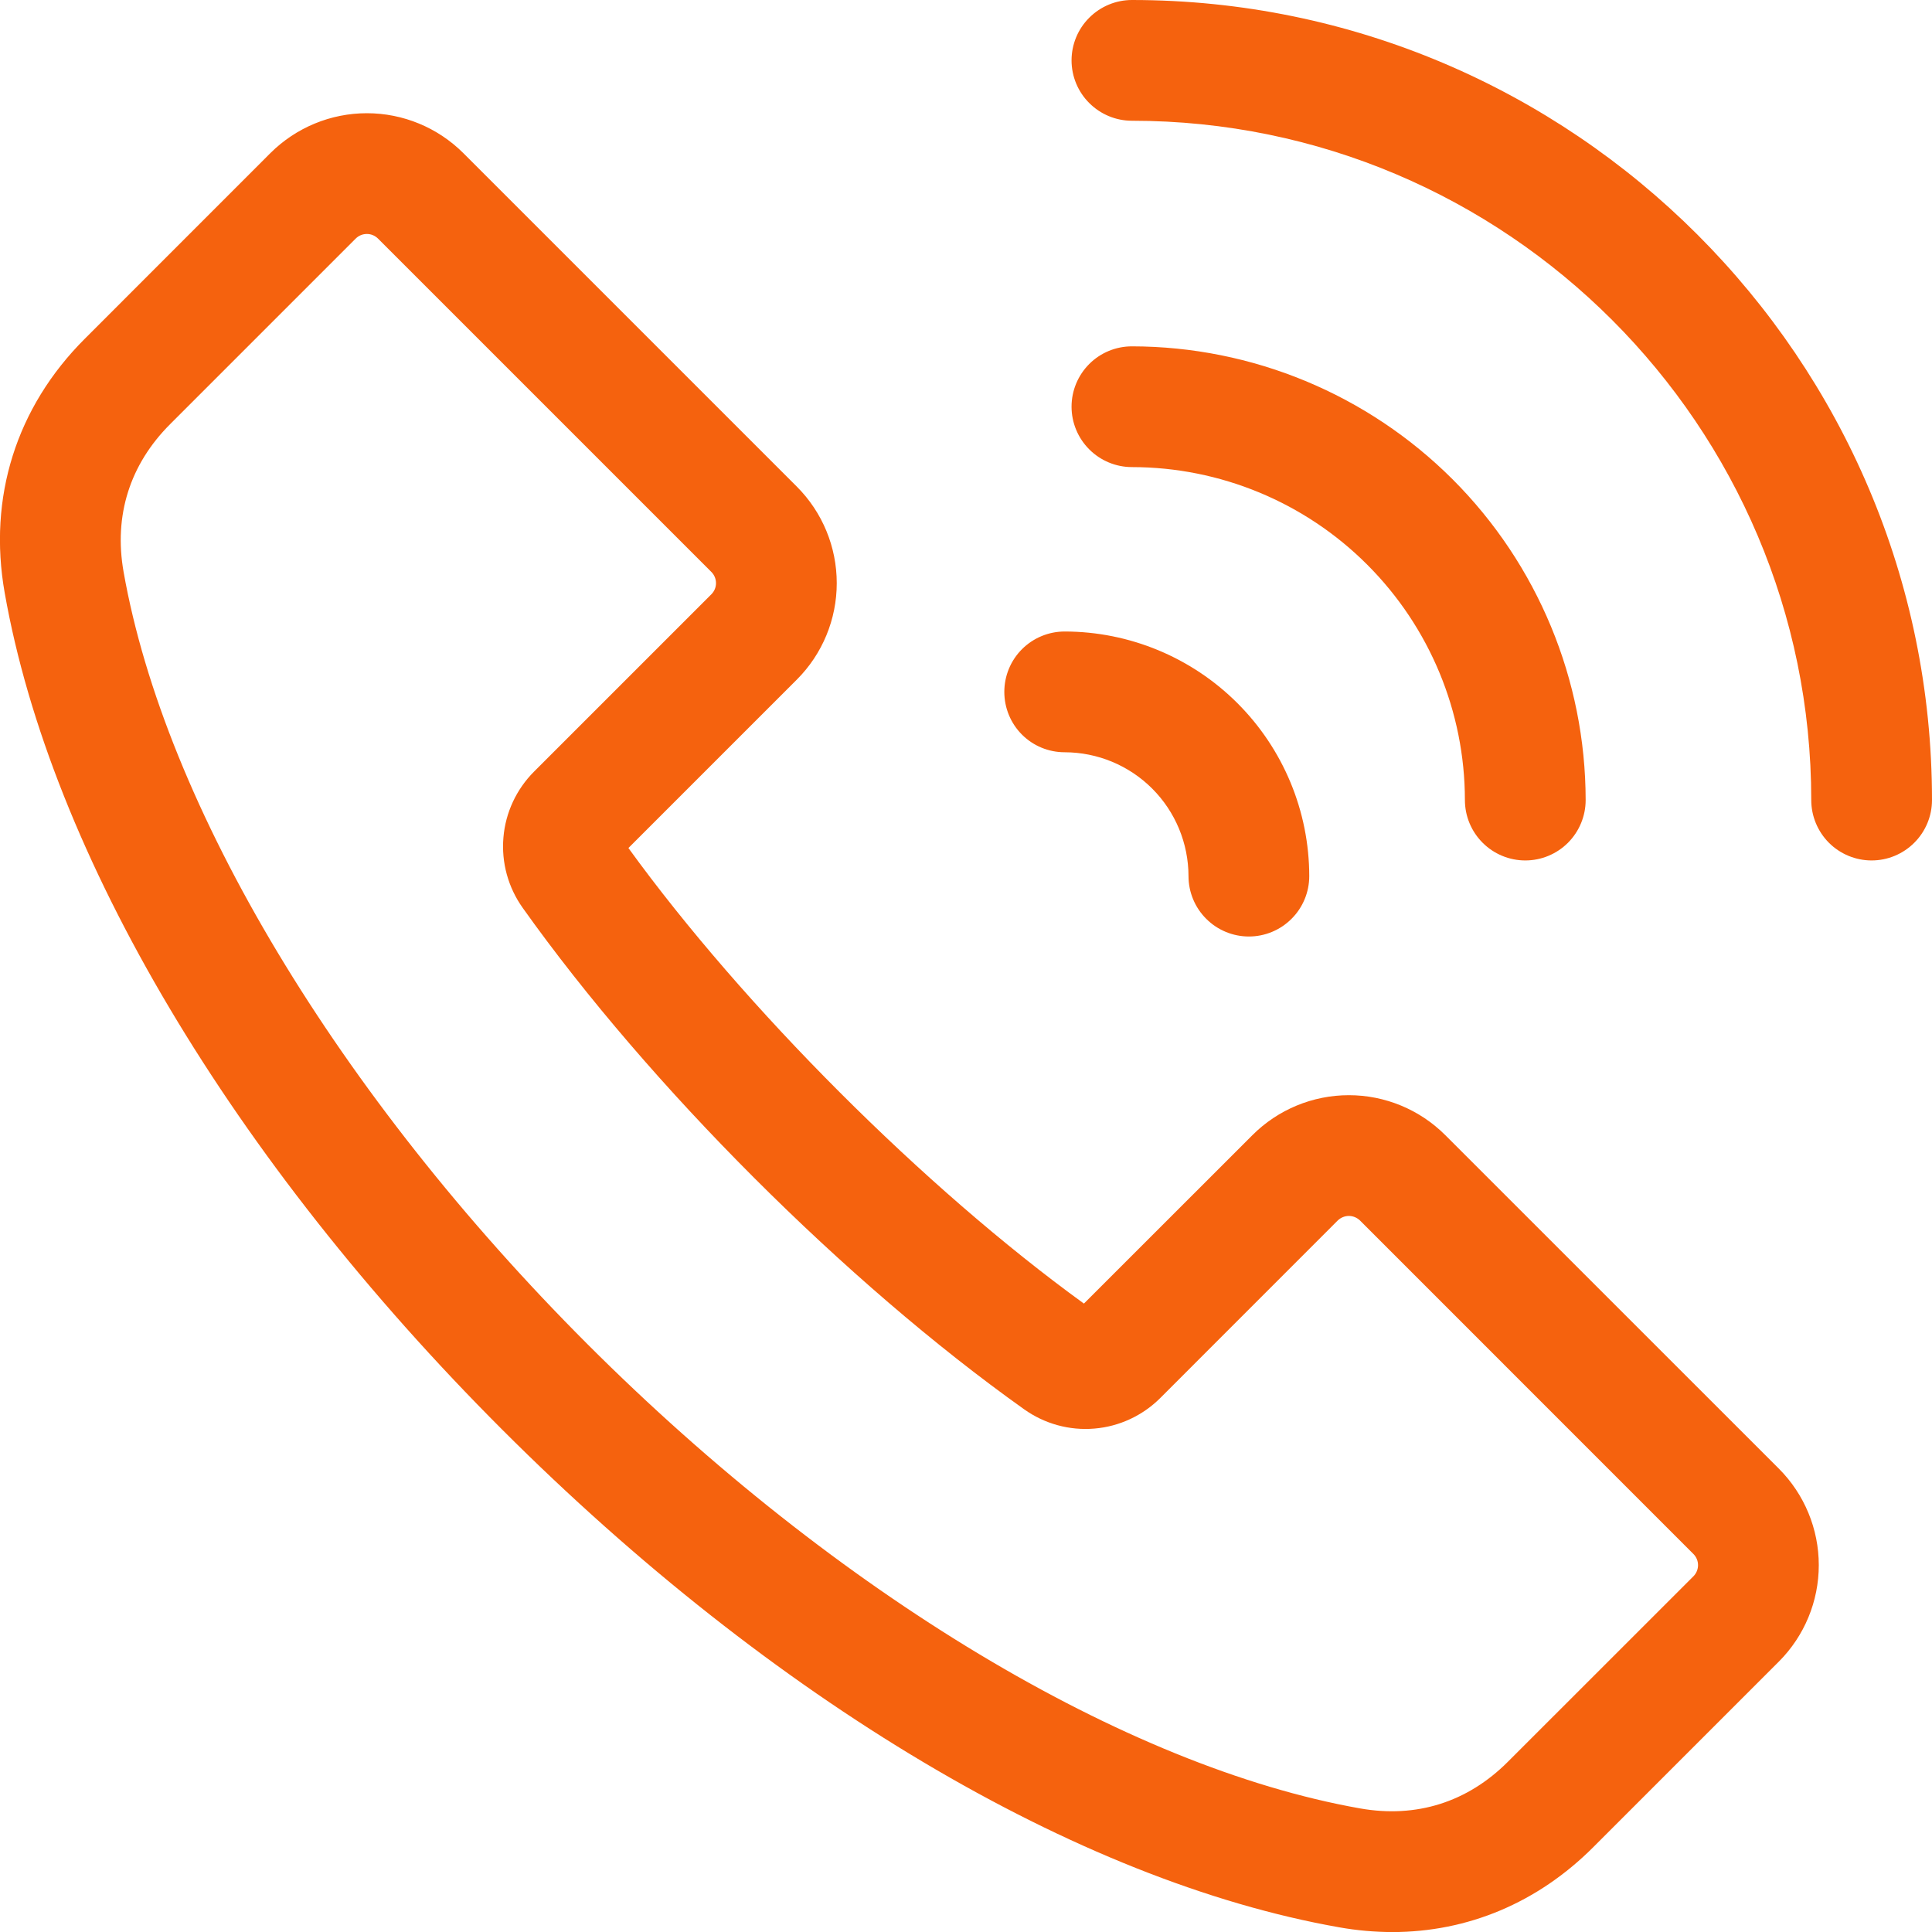 <?xml version="1.0" encoding="UTF-8"?> <svg xmlns="http://www.w3.org/2000/svg" width="30" height="30" viewBox="0 0 30 30" fill="none"><g clip-path="url(#clip0_255_201)"><path d="M7.799 22.2C11.991 26.392 16.728 29.209 20.794 29.927C21.067 29.976 21.343 30 21.619 30.001C22.79 30.001 23.876 29.547 24.739 28.684L27.623 25.8C28.019 25.403 28.242 24.865 28.242 24.303C28.242 23.742 28.019 23.203 27.623 22.806L22.442 17.626C22.045 17.229 21.506 17.006 20.945 17.006C20.384 17.006 19.845 17.229 19.448 17.626L16.831 20.242C14.355 18.447 11.553 15.645 9.758 13.168L12.374 10.552C12.771 10.155 12.993 9.616 12.993 9.055C12.993 8.493 12.771 7.955 12.374 7.557L7.194 2.377C6.797 1.981 6.258 1.758 5.697 1.758C5.135 1.758 4.597 1.981 4.199 2.377L1.316 5.261C0.252 6.324 -0.189 7.725 0.073 9.206C0.791 13.272 3.607 18.008 7.799 22.2ZM2.642 6.586L5.525 3.703C5.571 3.658 5.632 3.633 5.697 3.633C5.761 3.633 5.822 3.658 5.868 3.703L11.048 8.883C11.093 8.929 11.118 8.991 11.118 9.055C11.118 9.119 11.093 9.18 11.048 9.226L8.294 11.98C8.019 12.255 7.849 12.618 7.817 13.006C7.784 13.394 7.891 13.781 8.117 14.098C10.082 16.861 13.138 19.917 15.902 21.883C16.219 22.109 16.606 22.216 16.993 22.183C17.381 22.151 17.745 21.981 18.02 21.705L20.773 18.951C20.819 18.907 20.881 18.881 20.945 18.881C21.009 18.881 21.071 18.907 21.117 18.951L26.297 24.132C26.342 24.178 26.367 24.239 26.367 24.303C26.367 24.367 26.342 24.429 26.297 24.475L23.413 27.358C22.786 27.985 21.993 28.235 21.12 28.081C17.478 27.437 12.994 24.743 9.125 20.875C5.256 17.006 2.562 12.521 1.919 8.88C1.765 8.006 2.015 7.213 2.642 6.586ZM30 12.423C30 12.672 29.901 12.91 29.725 13.086C29.549 13.262 29.311 13.361 29.062 13.361C28.814 13.361 28.575 13.262 28.399 13.086C28.224 12.91 28.125 12.672 28.125 12.423C28.125 6.607 23.393 1.875 17.577 1.875C17.328 1.875 17.09 1.776 16.914 1.6C16.738 1.425 16.639 1.186 16.639 0.938C16.639 0.689 16.738 0.45 16.914 0.275C17.09 0.099 17.328 0 17.577 0C24.427 0 30 5.573 30 12.423ZM17.577 7.253C17.328 7.253 17.09 7.154 16.914 6.978C16.738 6.802 16.639 6.564 16.639 6.315C16.639 6.066 16.738 5.828 16.914 5.652C17.09 5.476 17.328 5.378 17.577 5.378C19.445 5.38 21.235 6.123 22.556 7.443C23.877 8.764 24.62 10.555 24.622 12.423C24.622 12.672 24.523 12.91 24.348 13.086C24.172 13.262 23.933 13.361 23.685 13.361C23.436 13.361 23.198 13.262 23.022 13.086C22.846 12.91 22.747 12.672 22.747 12.423C22.746 11.052 22.2 9.738 21.231 8.769C20.262 7.799 18.948 7.254 17.577 7.253ZM15.595 10.744C15.595 10.495 15.693 10.257 15.869 10.081C16.045 9.905 16.283 9.806 16.532 9.806C17.539 9.807 18.504 10.208 19.216 10.92C19.928 11.632 20.329 12.598 20.33 13.604C20.33 13.853 20.231 14.092 20.055 14.267C19.88 14.443 19.641 14.542 19.393 14.542C19.144 14.542 18.905 14.443 18.73 14.267C18.554 14.092 18.455 13.853 18.455 13.604C18.454 13.095 18.252 12.606 17.891 12.245C17.531 11.885 17.042 11.682 16.532 11.681C16.283 11.681 16.045 11.583 15.869 11.407C15.693 11.231 15.595 10.992 15.595 10.744Z" fill="#F5620E"></path></g><defs><clipPath id="clip0_255_201"><rect width="30" height="30" fill="white"></rect></clipPath></defs></svg> 